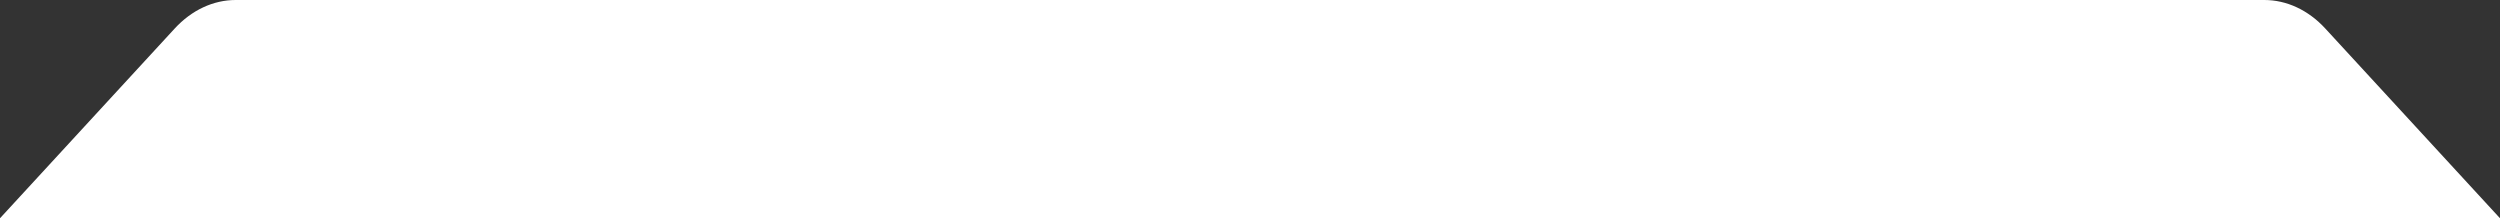 <svg xmlns="http://www.w3.org/2000/svg" width="252" height="22" viewBox="0 0 252 22" fill="none"><rect x="0" y="0" width="252" height="22" fill="#333333" stroke="none"/><path d="M0 22L17.613 2.872C19.318 1.02 21.501 -4.01097e-05 23.759 -3.97149e-05L228.241 -3.96206e-06C230.499 -3.56721e-06 232.682 1.02 234.387 2.872L252 22L0 22Z" fill="white"></path></svg>